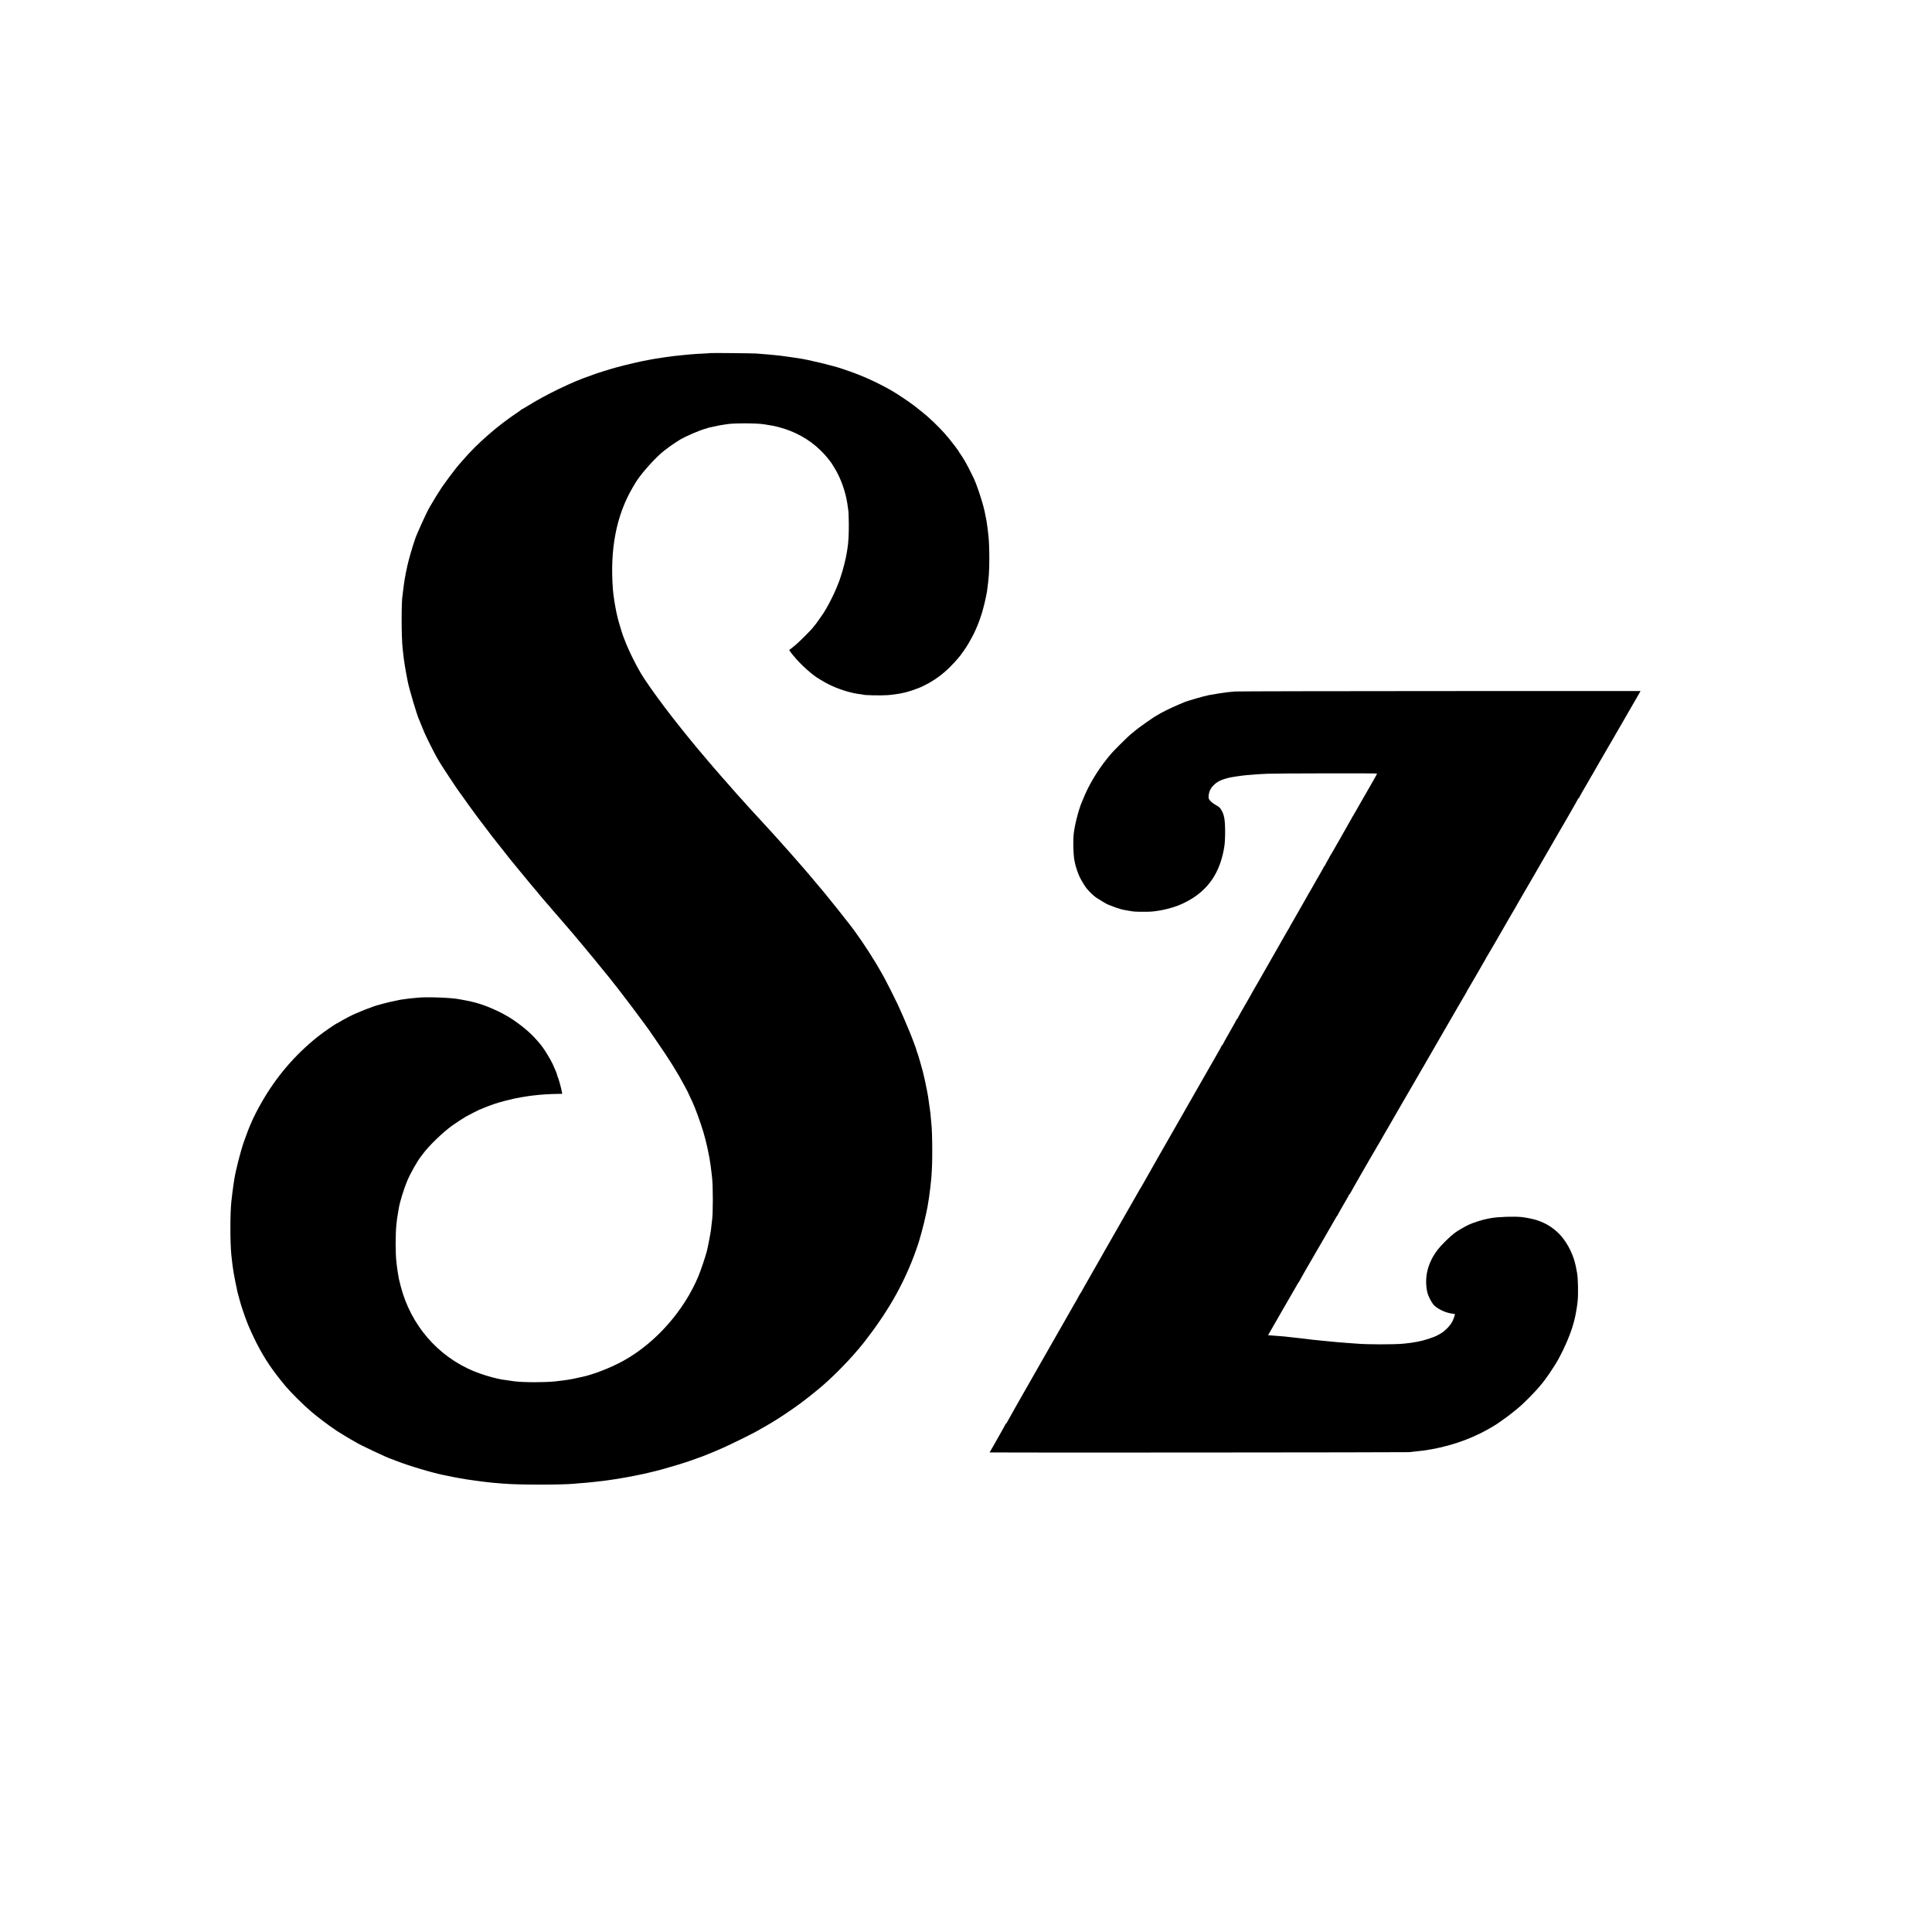 <?xml version="1.0" standalone="no"?>
<!DOCTYPE svg PUBLIC "-//W3C//DTD SVG 20010904//EN"
 "http://www.w3.org/TR/2001/REC-SVG-20010904/DTD/svg10.dtd">
<svg version="1.0" xmlns="http://www.w3.org/2000/svg"
 width="4096pt" height="4096pt" viewBox="0 0 4096 4096"
 preserveAspectRatio="xMidYMid meet">
<g transform="translate(0,4096) scale(0.1,-0.1)"
fill="#000000" stroke="none">
<path d="M15068 33475 c-1 -2 -66 -6 -143 -10 -145 -7 -175 -9 -304 -20 -42
-4 -92 -8 -111 -10 -123 -11 -319 -34 -420 -50 -79 -13 -160 -25 -195 -30 -22
-3 -53 -9 -70 -12 -46 -10 -47 -10 -90 -17 -119 -19 -480 -103 -685 -160 -132
-36 -429 -130 -465 -146 -11 -5 -42 -17 -70 -26 -361 -118 -952 -404 -1338
-646 -60 -37 -113 -68 -117 -68 -5 0 -10 -3 -12 -7 -1 -5 -30 -26 -63 -48
-438 -291 -868 -666 -1180 -1030 -27 -32 -55 -63 -60 -69 -73 -77 -380 -489
-416 -558 -7 -13 -15 -25 -19 -28 -6 -4 -106 -170 -203 -335 -69 -117 -296
-620 -312 -690 -1 -5 -5 -17 -8 -25 -29 -73 -129 -419 -151 -525 -4 -16 -8
-39 -10 -50 -3 -11 -11 -51 -20 -90 -8 -38 -17 -90 -21 -115 -3 -25 -8 -52
-10 -60 -2 -8 -7 -42 -11 -75 -3 -33 -7 -62 -9 -65 -2 -3 -6 -39 -10 -80 -3
-41 -8 -82 -10 -90 -27 -105 -27 -886 1 -1125 2 -22 6 -60 9 -85 15 -157 50
-374 101 -629 31 -152 194 -702 234 -786 5 -11 29 -69 53 -130 25 -60 55 -135
68 -165 39 -91 206 -424 251 -502 24 -40 49 -85 57 -100 26 -50 416 -641 446
-674 6 -6 16 -20 23 -30 49 -73 268 -376 342 -474 185 -245 290 -383 312 -411
229 -291 353 -448 366 -464 10 -11 94 -114 187 -229 205 -251 239 -292 273
-331 15 -17 45 -53 67 -80 22 -27 47 -57 56 -65 8 -9 22 -26 31 -38 8 -12 30
-39 49 -60 19 -20 56 -64 83 -97 27 -33 56 -67 65 -75 9 -8 33 -36 54 -62 21
-26 43 -53 50 -60 7 -7 55 -63 107 -123 52 -61 97 -112 100 -115 3 -3 30 -34
60 -70 30 -36 72 -85 95 -110 22 -25 51 -59 65 -76 14 -16 48 -56 75 -89 28
-33 59 -71 70 -84 11 -13 25 -29 30 -35 40 -44 451 -545 560 -681 21 -28 42
-52 45 -55 3 -3 27 -34 55 -70 27 -36 52 -67 55 -70 3 -3 21 -25 40 -50 19
-25 40 -52 47 -60 82 -103 465 -611 513 -680 13 -19 27 -37 30 -40 3 -3 21
-27 39 -55 19 -27 37 -52 40 -55 4 -3 11 -12 16 -21 6 -10 74 -109 151 -220
279 -402 452 -679 609 -974 27 -49 52 -97 56 -105 8 -14 73 -154 112 -240 65
-142 163 -413 232 -640 16 -53 70 -262 78 -305 4 -16 13 -62 21 -101 9 -39 18
-88 22 -109 3 -20 8 -47 10 -59 9 -44 29 -186 39 -281 4 -33 8 -76 11 -95 22
-194 22 -786 -1 -920 -2 -14 -6 -52 -10 -85 -3 -33 -8 -73 -10 -90 -3 -16 -7
-46 -9 -65 -4 -34 -50 -273 -60 -315 -2 -11 -12 -50 -20 -88 -25 -104 -128
-409 -181 -537 -307 -735 -908 -1412 -1589 -1790 -256 -142 -634 -290 -866
-339 -25 -6 -97 -21 -161 -35 -64 -14 -138 -27 -165 -30 -27 -4 -58 -8 -69
-10 -17 -3 -65 -9 -180 -22 -223 -24 -661 -24 -870 1 -72 9 -249 35 -275 40
-8 2 -49 11 -90 19 -128 27 -356 98 -487 152 -775 320 -1345 982 -1559 1809
-18 72 -36 144 -39 160 -18 102 -35 207 -40 255 -4 30 -8 69 -10 85 -23 180
-23 616 0 816 12 110 16 141 31 223 8 50 17 104 20 119 22 131 112 420 179
576 71 166 212 415 289 512 12 14 30 38 41 54 112 159 433 469 623 603 80 56
247 166 287 188 58 32 271 142 280 144 6 1 28 10 51 20 79 37 294 116 337 125
9 2 21 6 25 9 10 6 263 71 317 81 22 5 45 9 50 11 20 6 241 43 285 49 25 3 63
8 85 10 158 20 355 32 537 34 l77 1 -5 33 c-17 95 -74 300 -95 339 -5 10 -9
24 -9 32 0 13 -38 107 -90 221 -47 104 -184 328 -249 407 -175 215 -324 351
-583 531 -242 167 -627 336 -898 393 -13 3 -56 12 -95 20 -38 8 -83 17 -100
19 -16 3 -41 7 -55 10 -146 32 -668 53 -865 35 -170 -16 -231 -22 -250 -26
-11 -2 -41 -6 -66 -9 -25 -3 -54 -7 -65 -9 -179 -36 -285 -60 -359 -81 -49
-14 -98 -28 -109 -30 -107 -24 -470 -168 -616 -244 -106 -55 -198 -106 -222
-122 -14 -11 -29 -19 -32 -19 -20 0 -297 -190 -421 -289 -490 -392 -884 -855
-1197 -1406 -158 -278 -253 -490 -369 -825 -74 -212 -177 -620 -204 -804 -2
-11 -10 -68 -19 -126 -8 -58 -17 -125 -20 -150 -6 -53 -15 -131 -21 -180 -28
-242 -28 -886 0 -1145 19 -171 30 -262 40 -315 2 -14 7 -43 10 -65 4 -33 64
-331 80 -400 3 -11 16 -60 30 -110 14 -49 27 -97 29 -106 15 -59 100 -312 126
-374 4 -11 14 -36 21 -55 32 -87 137 -318 208 -455 170 -327 331 -565 606
-894 114 -136 376 -396 535 -531 14 -12 34 -29 45 -38 109 -92 346 -271 420
-318 17 -10 32 -21 35 -25 13 -15 371 -233 430 -262 14 -6 27 -14 30 -17 19
-23 695 -342 730 -345 3 -1 55 -20 115 -44 261 -104 793 -262 1030 -307 22 -4
45 -8 50 -10 6 -1 35 -7 65 -13 30 -6 66 -14 80 -17 41 -9 232 -42 280 -49 25
-3 56 -8 70 -10 39 -7 160 -23 215 -30 28 -3 64 -8 80 -10 38 -5 141 -16 180
-20 17 -1 71 -6 120 -10 50 -4 106 -9 125 -10 300 -26 1235 -26 1480 -1 19 2
76 7 125 11 50 3 108 8 130 10 71 7 169 17 195 20 14 2 52 6 85 10 67 7 86 9
200 25 114 16 131 19 345 55 85 15 207 38 270 52 63 13 126 27 140 29 14 3 50
11 80 19 30 8 66 16 80 19 71 14 383 100 510 140 80 26 154 49 165 51 11 2 65
21 120 40 55 20 134 48 175 62 41 14 89 31 105 38 17 7 73 30 125 50 108 43
98 38 320 136 156 69 591 283 710 350 305 173 367 210 601 365 245 162 444
311 714 535 244 201 579 536 806 804 19 22 36 42 39 45 9 9 84 101 110 135
153 199 216 285 271 365 35 52 66 97 69 100 11 11 124 186 199 307 201 329
374 682 512 1044 28 74 52 141 54 149 2 8 9 29 15 45 48 122 146 483 195 720
34 164 31 146 45 240 7 44 14 88 16 99 8 44 45 352 49 416 15 218 19 327 19
575 0 256 -8 500 -19 575 -2 14 -6 64 -10 112 -3 48 -8 98 -10 110 -2 13 -6
46 -10 73 -9 72 -34 246 -39 275 -3 14 -12 63 -20 110 -21 120 -62 307 -92
425 -37 143 -112 397 -124 417 -6 10 -10 23 -10 30 0 25 -140 391 -205 533
-12 28 -39 91 -59 140 -21 50 -50 117 -66 150 -15 33 -47 103 -70 155 -46 100
-237 479 -285 565 -15 28 -38 68 -50 90 -147 265 -397 653 -583 905 -55 74
-106 142 -113 150 -8 8 -36 44 -64 80 -69 89 -62 80 -181 230 -120 151 -214
267 -259 321 -16 19 -39 46 -50 60 -61 74 -277 331 -285 339 -3 3 -30 34 -60
70 -30 36 -57 67 -60 70 -3 3 -66 75 -140 160 -74 85 -137 157 -140 160 -3 3
-59 66 -125 140 -66 74 -124 140 -130 146 -5 6 -42 46 -81 90 -40 43 -83 91
-95 105 -13 14 -60 65 -104 113 -44 48 -93 102 -110 120 -33 36 -196 213 -240
261 -15 17 -55 61 -89 99 -33 37 -76 85 -94 105 -44 47 -73 79 -157 176 -39
44 -75 85 -80 91 -6 6 -35 39 -65 74 -30 34 -66 75 -80 90 -14 15 -45 51 -69
80 -25 29 -50 58 -55 64 -20 21 -81 91 -126 146 -25 29 -50 58 -55 64 -6 6
-33 38 -60 71 -28 33 -52 62 -55 65 -3 3 -27 32 -55 65 -27 33 -54 65 -60 71
-5 6 -23 28 -40 49 -16 21 -35 43 -41 49 -15 16 -287 353 -362 450 -35 44 -74
94 -87 111 -168 212 -468 624 -565 775 -5 8 -21 31 -34 51 -128 194 -315 565
-404 804 -6 17 -17 44 -23 60 -7 17 -13 32 -14 35 0 3 -18 57 -38 120 -31 100
-60 199 -72 250 -2 8 -11 47 -20 85 -9 39 -18 85 -21 104 -3 18 -8 43 -10 55
-12 53 -44 276 -49 346 -69 862 70 1583 418 2175 23 39 46 78 52 88 95 165
361 472 557 644 60 53 218 170 288 214 30 20 73 47 95 61 119 75 464 223 568
243 9 2 21 6 25 9 9 6 13 6 170 40 62 14 136 28 164 31 28 4 60 9 72 11 134
26 635 25 796 -1 14 -2 54 -9 90 -15 99 -15 119 -19 205 -41 351 -89 666 -263
905 -501 73 -72 150 -159 179 -202 8 -12 18 -23 21 -26 13 -11 100 -150 138
-221 91 -168 167 -378 206 -569 21 -103 23 -120 31 -186 4 -33 9 -70 12 -84 2
-14 6 -128 8 -255 3 -203 -10 -438 -29 -534 -3 -14 -8 -46 -11 -71 -18 -126
-83 -387 -135 -535 -12 -33 -23 -67 -25 -75 -2 -8 -26 -69 -53 -135 -64 -154
-141 -310 -219 -445 -54 -93 -68 -115 -73 -120 -3 -3 -34 -48 -69 -100 -36
-52 -70 -100 -75 -106 -6 -6 -22 -26 -36 -44 -55 -72 -90 -110 -220 -240 -74
-75 -176 -169 -227 -209 l-92 -73 22 -33 c19 -28 56 -73 127 -155 75 -86 204
-210 300 -288 36 -29 71 -57 77 -62 42 -35 214 -139 303 -184 213 -107 476
-190 670 -212 30 -3 58 -8 61 -10 23 -14 381 -22 529 -11 87 6 258 30 300 42
8 2 26 6 40 9 55 9 200 54 265 81 17 7 41 16 55 20 14 4 75 32 135 63 200 101
370 225 535 391 112 113 227 247 259 303 9 16 19 28 24 28 4 0 7 6 7 14 0 8 4
16 9 18 15 5 137 212 196 333 100 205 178 428 230 655 25 114 46 212 50 244
41 301 48 409 49 691 0 196 -6 373 -19 490 -10 93 -20 174 -30 240 -3 17 -7
48 -10 70 -4 22 -10 56 -15 75 -5 19 -11 51 -14 70 -26 170 -183 653 -256 789
-5 9 -29 59 -55 111 -67 140 -164 309 -222 386 -13 17 -23 34 -23 37 0 9 -107
151 -201 268 -125 155 -276 311 -470 484 -27 24 -180 149 -269 218 -103 81
-395 275 -511 340 -300 168 -590 299 -874 397 -66 22 -131 45 -145 50 -181 65
-727 196 -935 226 -27 3 -59 8 -70 10 -11 3 -69 11 -130 19 -182 26 -237 32
-330 40 -38 4 -86 8 -105 10 -19 2 -75 7 -125 10 -49 4 -112 9 -140 11 -61 5
-952 14 -957 9z"/>
<path d="M26190 26300 c-41 -4 -111 -11 -155 -14 -65 -6 -242 -34 -400 -62
-105 -19 -484 -129 -535 -155 -8 -4 -71 -31 -140 -59 -126 -52 -369 -174 -421
-210 -15 -11 -30 -20 -33 -20 -14 0 -393 -266 -432 -304 -6 -6 -28 -24 -49
-41 -78 -61 -133 -113 -280 -260 -169 -169 -180 -182 -291 -320 -200 -252
-381 -559 -484 -820 -4 -11 -17 -40 -28 -65 -69 -158 -151 -468 -177 -675 -20
-152 -8 -514 20 -604 2 -9 7 -29 9 -46 9 -50 62 -206 92 -270 34 -73 123 -219
159 -260 66 -76 145 -151 198 -187 64 -43 226 -139 242 -143 6 -1 30 -11 55
-22 59 -25 153 -59 210 -74 59 -16 59 -16 100 -23 19 -4 46 -8 60 -11 60 -11
98 -17 140 -21 66 -6 329 -6 370 0 19 3 58 8 85 10 134 14 345 67 478 120 501
203 806 545 932 1046 14 52 27 113 30 135 4 22 8 51 11 65 24 136 24 506 -1
610 -3 14 -8 36 -11 50 -9 44 -54 134 -82 163 -15 16 -45 38 -67 49 -71 37
-131 86 -160 130 -18 29 -16 84 4 156 27 93 119 190 226 241 61 29 188 66 260
76 22 3 65 10 95 15 30 5 82 12 115 16 33 3 74 8 90 10 17 1 64 5 105 8 41 4
102 8 135 11 33 3 128 8 210 11 176 8 2315 12 2320 4 2 -3 -27 -57 -64 -121
-37 -64 -71 -122 -74 -130 -4 -8 -17 -30 -28 -49 -12 -19 -67 -116 -124 -215
-56 -99 -112 -196 -123 -215 -11 -19 -33 -57 -48 -85 -14 -27 -35 -62 -45 -77
-11 -14 -19 -28 -19 -31 0 -2 -41 -76 -92 -163 -50 -88 -104 -184 -121 -214
-16 -30 -36 -66 -45 -80 -19 -30 -113 -194 -155 -270 -16 -30 -38 -67 -49 -82
-10 -14 -18 -28 -18 -31 0 -3 -22 -44 -50 -92 -27 -48 -50 -91 -50 -96 0 -5
-4 -9 -9 -9 -5 0 -11 -8 -14 -17 -3 -10 -19 -40 -35 -68 -16 -27 -42 -72 -57
-100 -15 -27 -31 -54 -35 -60 -4 -5 -19 -30 -32 -55 -14 -25 -35 -63 -48 -85
-13 -22 -34 -60 -48 -85 -14 -25 -45 -78 -69 -118 -24 -41 -43 -75 -43 -77 0
-2 -41 -74 -92 -162 -94 -163 -113 -196 -156 -273 -47 -84 -59 -105 -91 -158
-17 -29 -31 -55 -31 -58 0 -3 -8 -18 -19 -32 -10 -15 -33 -54 -51 -87 -18 -33
-111 -195 -205 -360 -95 -165 -183 -320 -197 -345 -14 -25 -51 -90 -83 -145
-32 -55 -72 -125 -88 -155 -17 -30 -57 -99 -89 -153 -32 -55 -58 -100 -58
-102 0 -2 -13 -26 -29 -53 -15 -26 -39 -68 -53 -93 -14 -24 -42 -73 -63 -109
-21 -36 -49 -85 -63 -110 -13 -25 -40 -71 -58 -103 -19 -32 -34 -62 -34 -68 0
-5 -4 -9 -10 -9 -5 0 -10 -4 -10 -9 0 -5 -67 -127 -150 -271 -82 -144 -150
-265 -150 -271 0 -5 -4 -9 -10 -9 -5 0 -10 -4 -10 -9 0 -8 -67 -131 -109 -201
-16 -26 -415 -723 -432 -755 -9 -16 -113 -199 -231 -405 -118 -206 -226 -395
-240 -420 -14 -25 -168 -294 -342 -598 -174 -304 -316 -555 -316 -558 0 -2
-12 -23 -27 -47 -15 -23 -35 -57 -45 -74 -19 -34 -401 -703 -436 -763 -11 -19
-30 -52 -41 -72 -22 -40 -251 -441 -282 -493 -10 -16 -27 -48 -39 -70 -20 -36
-320 -562 -368 -645 -11 -19 -33 -57 -47 -85 -15 -27 -32 -57 -39 -65 -12 -16
-13 -18 -71 -125 -21 -38 -41 -74 -45 -80 -5 -5 -18 -28 -30 -50 -13 -22 -33
-58 -45 -80 -13 -22 -327 -573 -699 -1224 -372 -651 -676 -1187 -676 -1192 0
-5 -4 -9 -10 -9 -5 0 -10 -4 -10 -9 0 -5 -58 -111 -130 -236 -71 -125 -130
-228 -130 -230 0 -2 -18 -33 -40 -69 -22 -36 -40 -67 -40 -69 0 -6 8873 0
8900 6 14 3 59 8 100 12 488 41 989 179 1407 388 165 83 332 180 419 246 12 9
32 23 44 31 112 76 277 206 395 310 70 61 309 303 355 359 25 29 50 59 55 65
102 113 294 395 390 571 141 259 266 558 320 770 5 17 9 35 11 40 26 97 61
295 72 415 15 156 8 480 -13 595 -8 45 -18 99 -21 110 -1 6 -4 21 -7 35 -46
222 -155 450 -296 620 -133 160 -316 282 -521 349 -78 26 -229 57 -325 68
-155 17 -502 6 -648 -21 -12 -2 -40 -7 -62 -11 -118 -21 -321 -85 -425 -134
-58 -27 -223 -122 -260 -150 -19 -14 -39 -29 -45 -33 -86 -64 -276 -252 -341
-338 -212 -276 -288 -573 -229 -885 18 -96 101 -256 159 -309 84 -75 232 -144
349 -162 23 -3 49 -8 57 -9 8 -2 18 -4 22 -4 12 -2 -22 -102 -54 -163 -48 -91
-161 -205 -253 -254 -11 -6 -36 -20 -56 -32 -79 -45 -301 -116 -429 -138 -129
-23 -138 -24 -285 -40 -193 -21 -795 -20 -1015 1 -19 2 -82 7 -140 10 -58 3
-116 8 -130 10 -14 2 -70 7 -125 10 -55 4 -109 9 -120 11 -11 2 -54 6 -95 10
-41 3 -86 7 -100 9 -14 2 -56 7 -95 10 -38 3 -85 8 -103 10 -32 5 -86 11 -162
20 -61 6 -154 17 -185 21 -201 25 -357 40 -515 49 -52 3 -95 7 -96 8 0 1 75
133 168 292 93 160 173 299 178 310 6 11 18 34 29 50 33 54 203 349 234 405
16 30 36 62 43 71 8 8 14 18 14 21 0 5 209 372 250 438 5 8 50 87 101 175 51
88 107 185 125 215 66 112 248 427 277 480 16 30 36 62 43 71 8 8 14 18 14 21
0 5 92 166 191 336 27 45 49 87 49 92 0 6 5 10 10 10 6 0 10 4 10 9 0 7 511
898 540 941 6 8 13 22 17 30 3 8 21 39 40 68 18 29 33 54 33 56 0 2 35 63 78
137 43 74 90 154 104 179 14 25 49 86 78 135 54 93 116 199 148 257 36 63 286
493 370 638 47 80 96 165 110 190 13 25 39 70 58 100 18 30 157 271 309 535
383 663 501 868 552 952 24 40 43 75 43 78 0 3 17 34 39 68 21 34 100 170 176
302 76 132 151 261 166 288 16 26 29 50 29 53 0 2 8 17 19 32 15 22 350 599
419 722 10 19 42 73 69 120 71 120 163 278 188 325 13 22 78 135 145 250 68
116 131 224 141 242 73 129 293 510 299 518 4 6 19 30 32 55 14 25 75 131 135
235 61 105 199 343 307 529 108 187 196 343 196 348 0 4 5 8 10 8 6 0 10 4 10
10 0 8 121 221 201 353 16 27 29 51 29 54 0 3 8 17 18 31 11 15 33 52 49 82
17 30 81 143 143 250 62 107 142 245 177 305 35 61 68 117 73 125 5 8 26 44
46 80 21 36 142 245 269 465 127 220 246 426 264 458 l32 57 -4258 -1 c-2342
-1 -4292 -5 -4333 -9z"/>
</g>
</svg>
